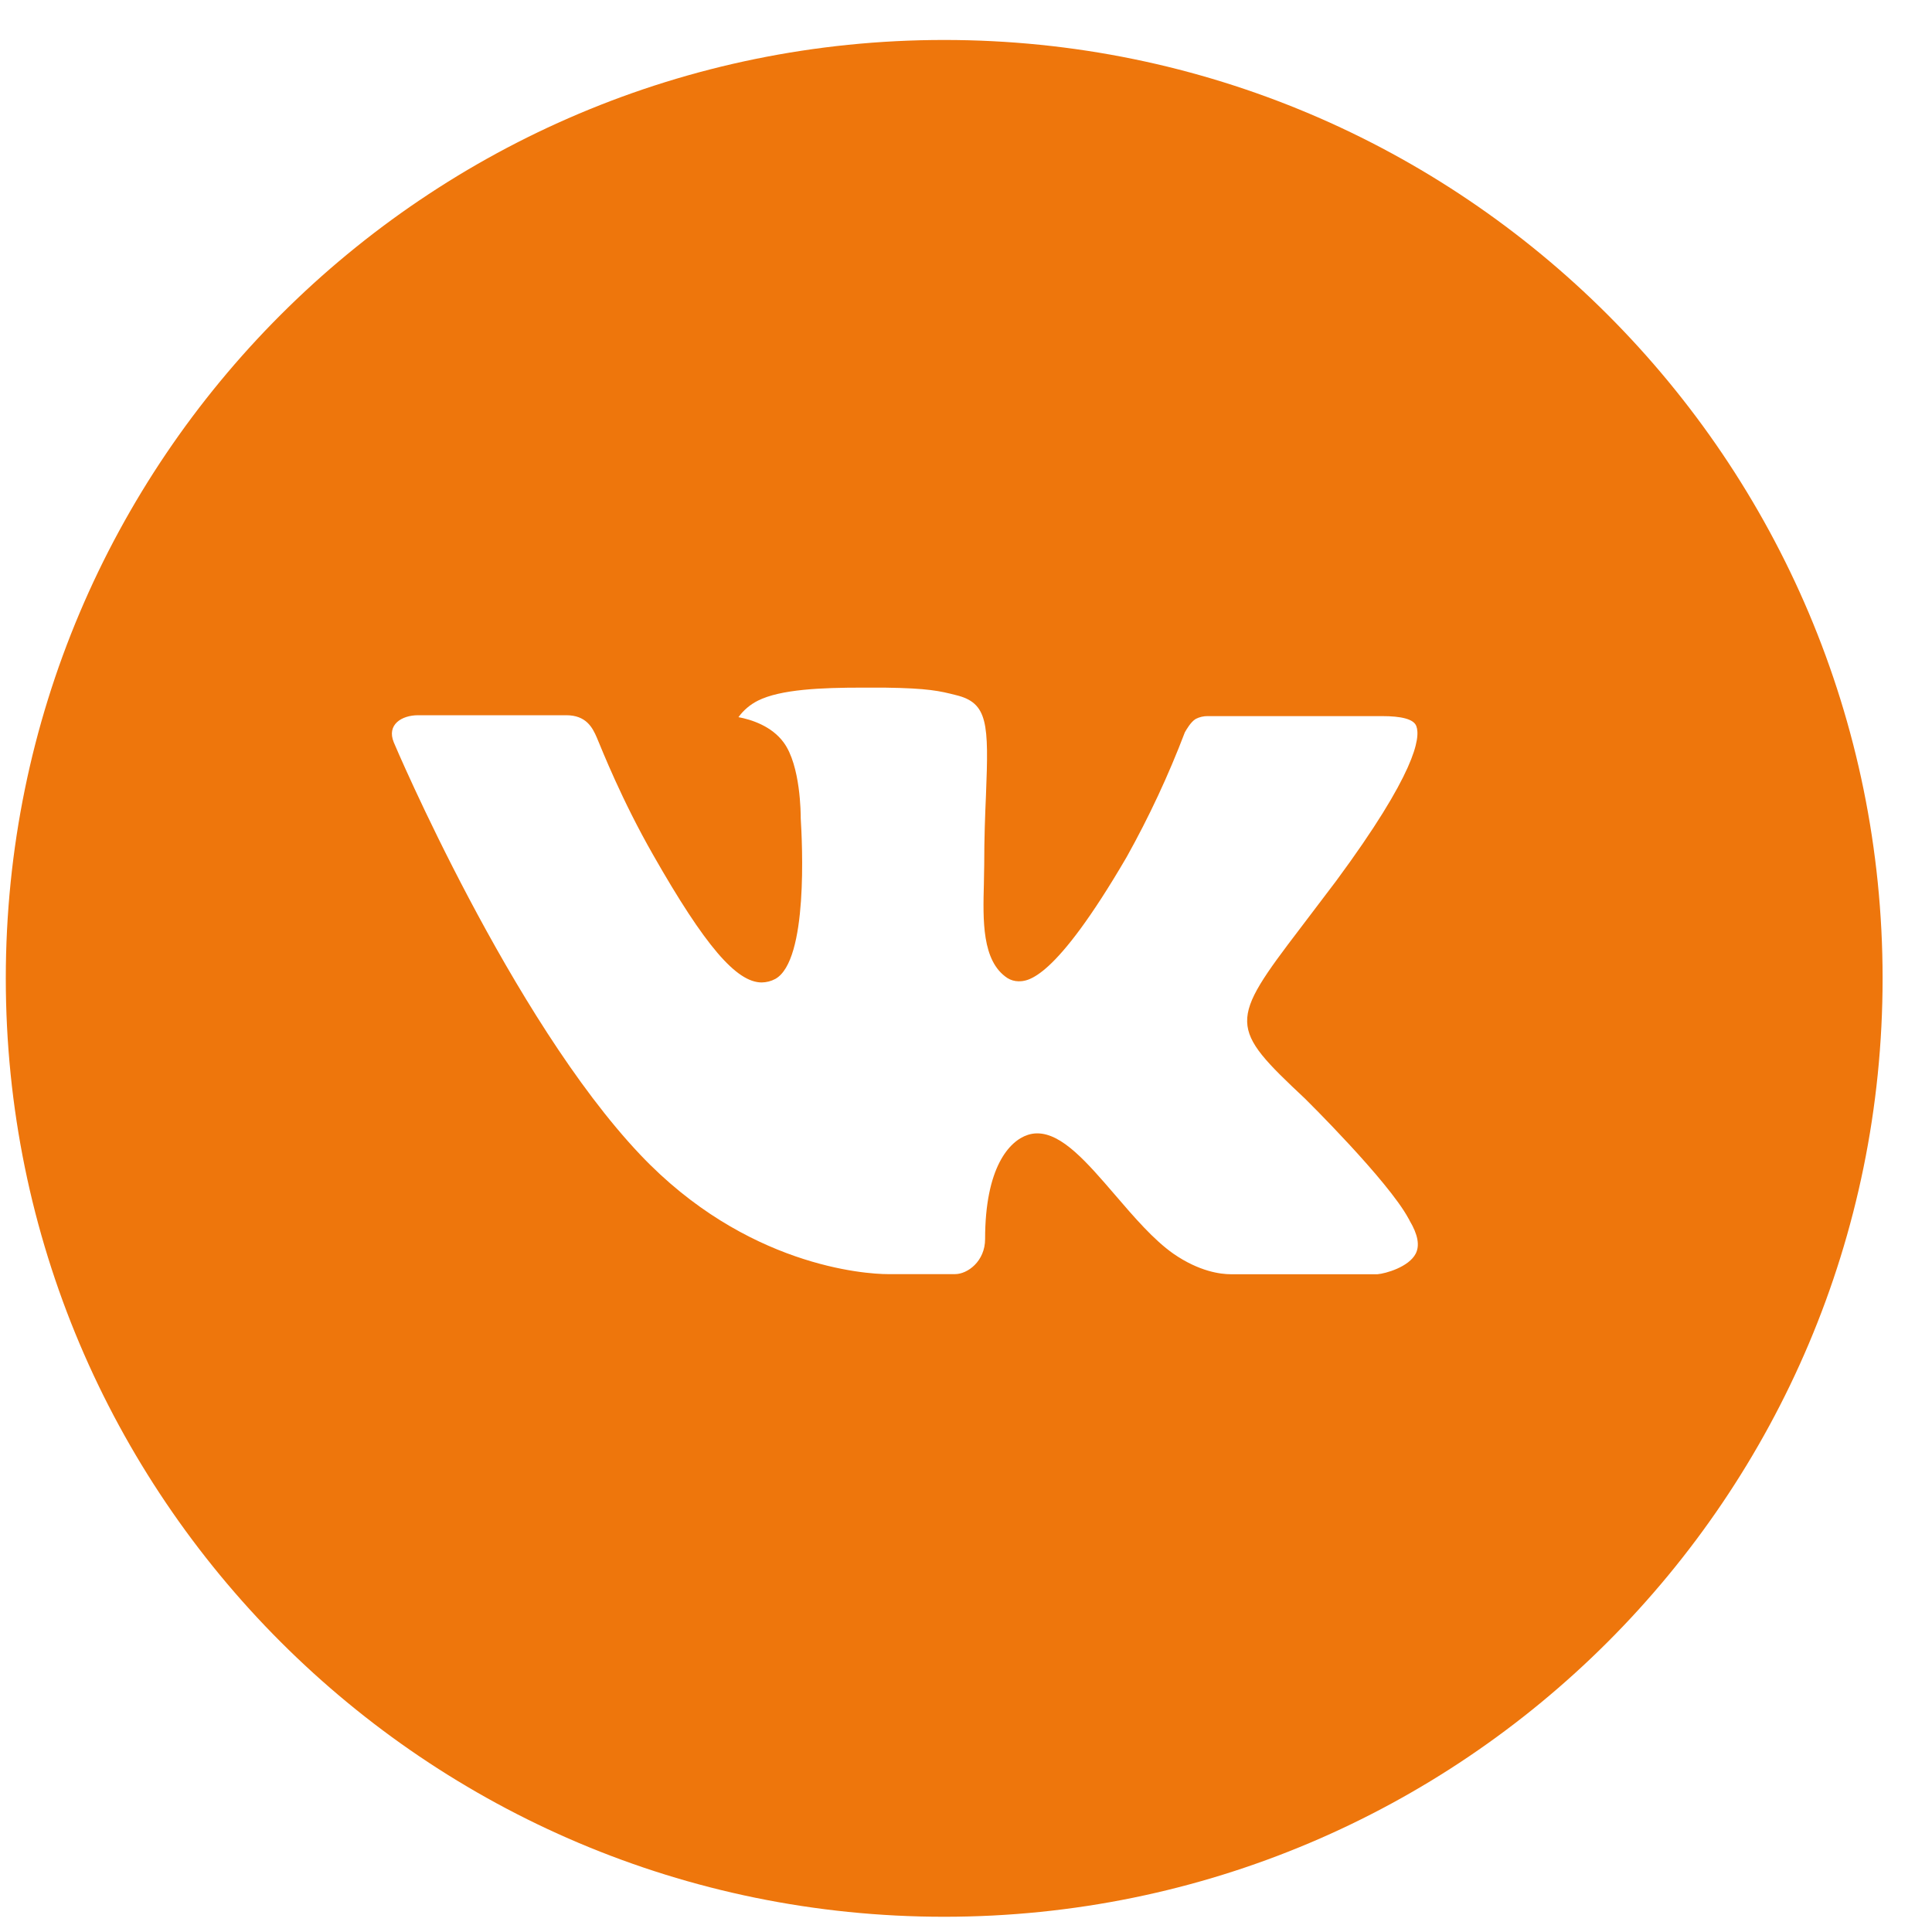 <?xml version="1.0" encoding="UTF-8"?> <svg xmlns="http://www.w3.org/2000/svg" width="35" height="35" viewBox="0 0 35 35" fill="none"> <g clip-path="url(#clip0_1415_5068)"> <path d="M17.105 0.724C7.717 0.724 0.105 8.335 0.105 17.724C0.105 27.113 7.717 34.724 17.105 34.724C26.494 34.724 34.105 27.113 34.105 17.724C34.105 8.335 26.494 0.724 17.105 0.724ZM23.643 19.904C23.643 19.904 25.147 21.387 25.517 22.076C25.528 22.09 25.533 22.105 25.536 22.112C25.687 22.365 25.722 22.561 25.648 22.709C25.524 22.953 25.099 23.073 24.954 23.084H22.298C22.113 23.084 21.727 23.036 21.26 22.714C20.9 22.462 20.546 22.05 20.201 21.648C19.686 21.049 19.239 20.532 18.79 20.532C18.733 20.532 18.676 20.541 18.621 20.559C18.281 20.669 17.846 21.154 17.846 22.446C17.846 22.85 17.527 23.082 17.302 23.082H16.085C15.671 23.082 13.512 22.937 11.6 20.92C9.259 18.45 7.152 13.495 7.134 13.449C7.001 13.128 7.276 12.957 7.575 12.957H10.258C10.615 12.957 10.732 13.174 10.814 13.367C10.909 13.592 11.26 14.486 11.835 15.492C12.769 17.132 13.341 17.798 13.799 17.798C13.885 17.797 13.97 17.775 14.046 17.734C14.644 17.401 14.533 15.268 14.506 14.825C14.506 14.742 14.504 13.87 14.198 13.452C13.978 13.15 13.604 13.034 13.378 12.992C13.47 12.865 13.591 12.763 13.73 12.693C14.141 12.487 14.881 12.457 15.616 12.457H16.025C16.822 12.468 17.028 12.519 17.316 12.592C17.901 12.732 17.913 13.109 17.862 14.4C17.846 14.766 17.83 15.181 17.83 15.669C17.83 15.776 17.824 15.889 17.824 16.009C17.807 16.666 17.785 17.412 18.25 17.718C18.31 17.756 18.38 17.776 18.451 17.777C18.612 17.777 19.098 17.777 20.412 15.523C20.817 14.797 21.169 14.043 21.465 13.266C21.492 13.22 21.57 13.079 21.662 13.024C21.73 12.989 21.805 12.972 21.881 12.973H25.035C25.379 12.973 25.614 13.024 25.659 13.157C25.736 13.367 25.645 14.01 24.205 15.96L23.562 16.808C22.257 18.519 22.257 18.605 23.643 19.904Z" fill="#EE760C"></path> </g> <defs> <clipPath id="clip0_1415_5068"> <rect width="34" height="34" fill="white" transform="translate(0.105 0.724)"></rect> </clipPath> </defs> </svg> 